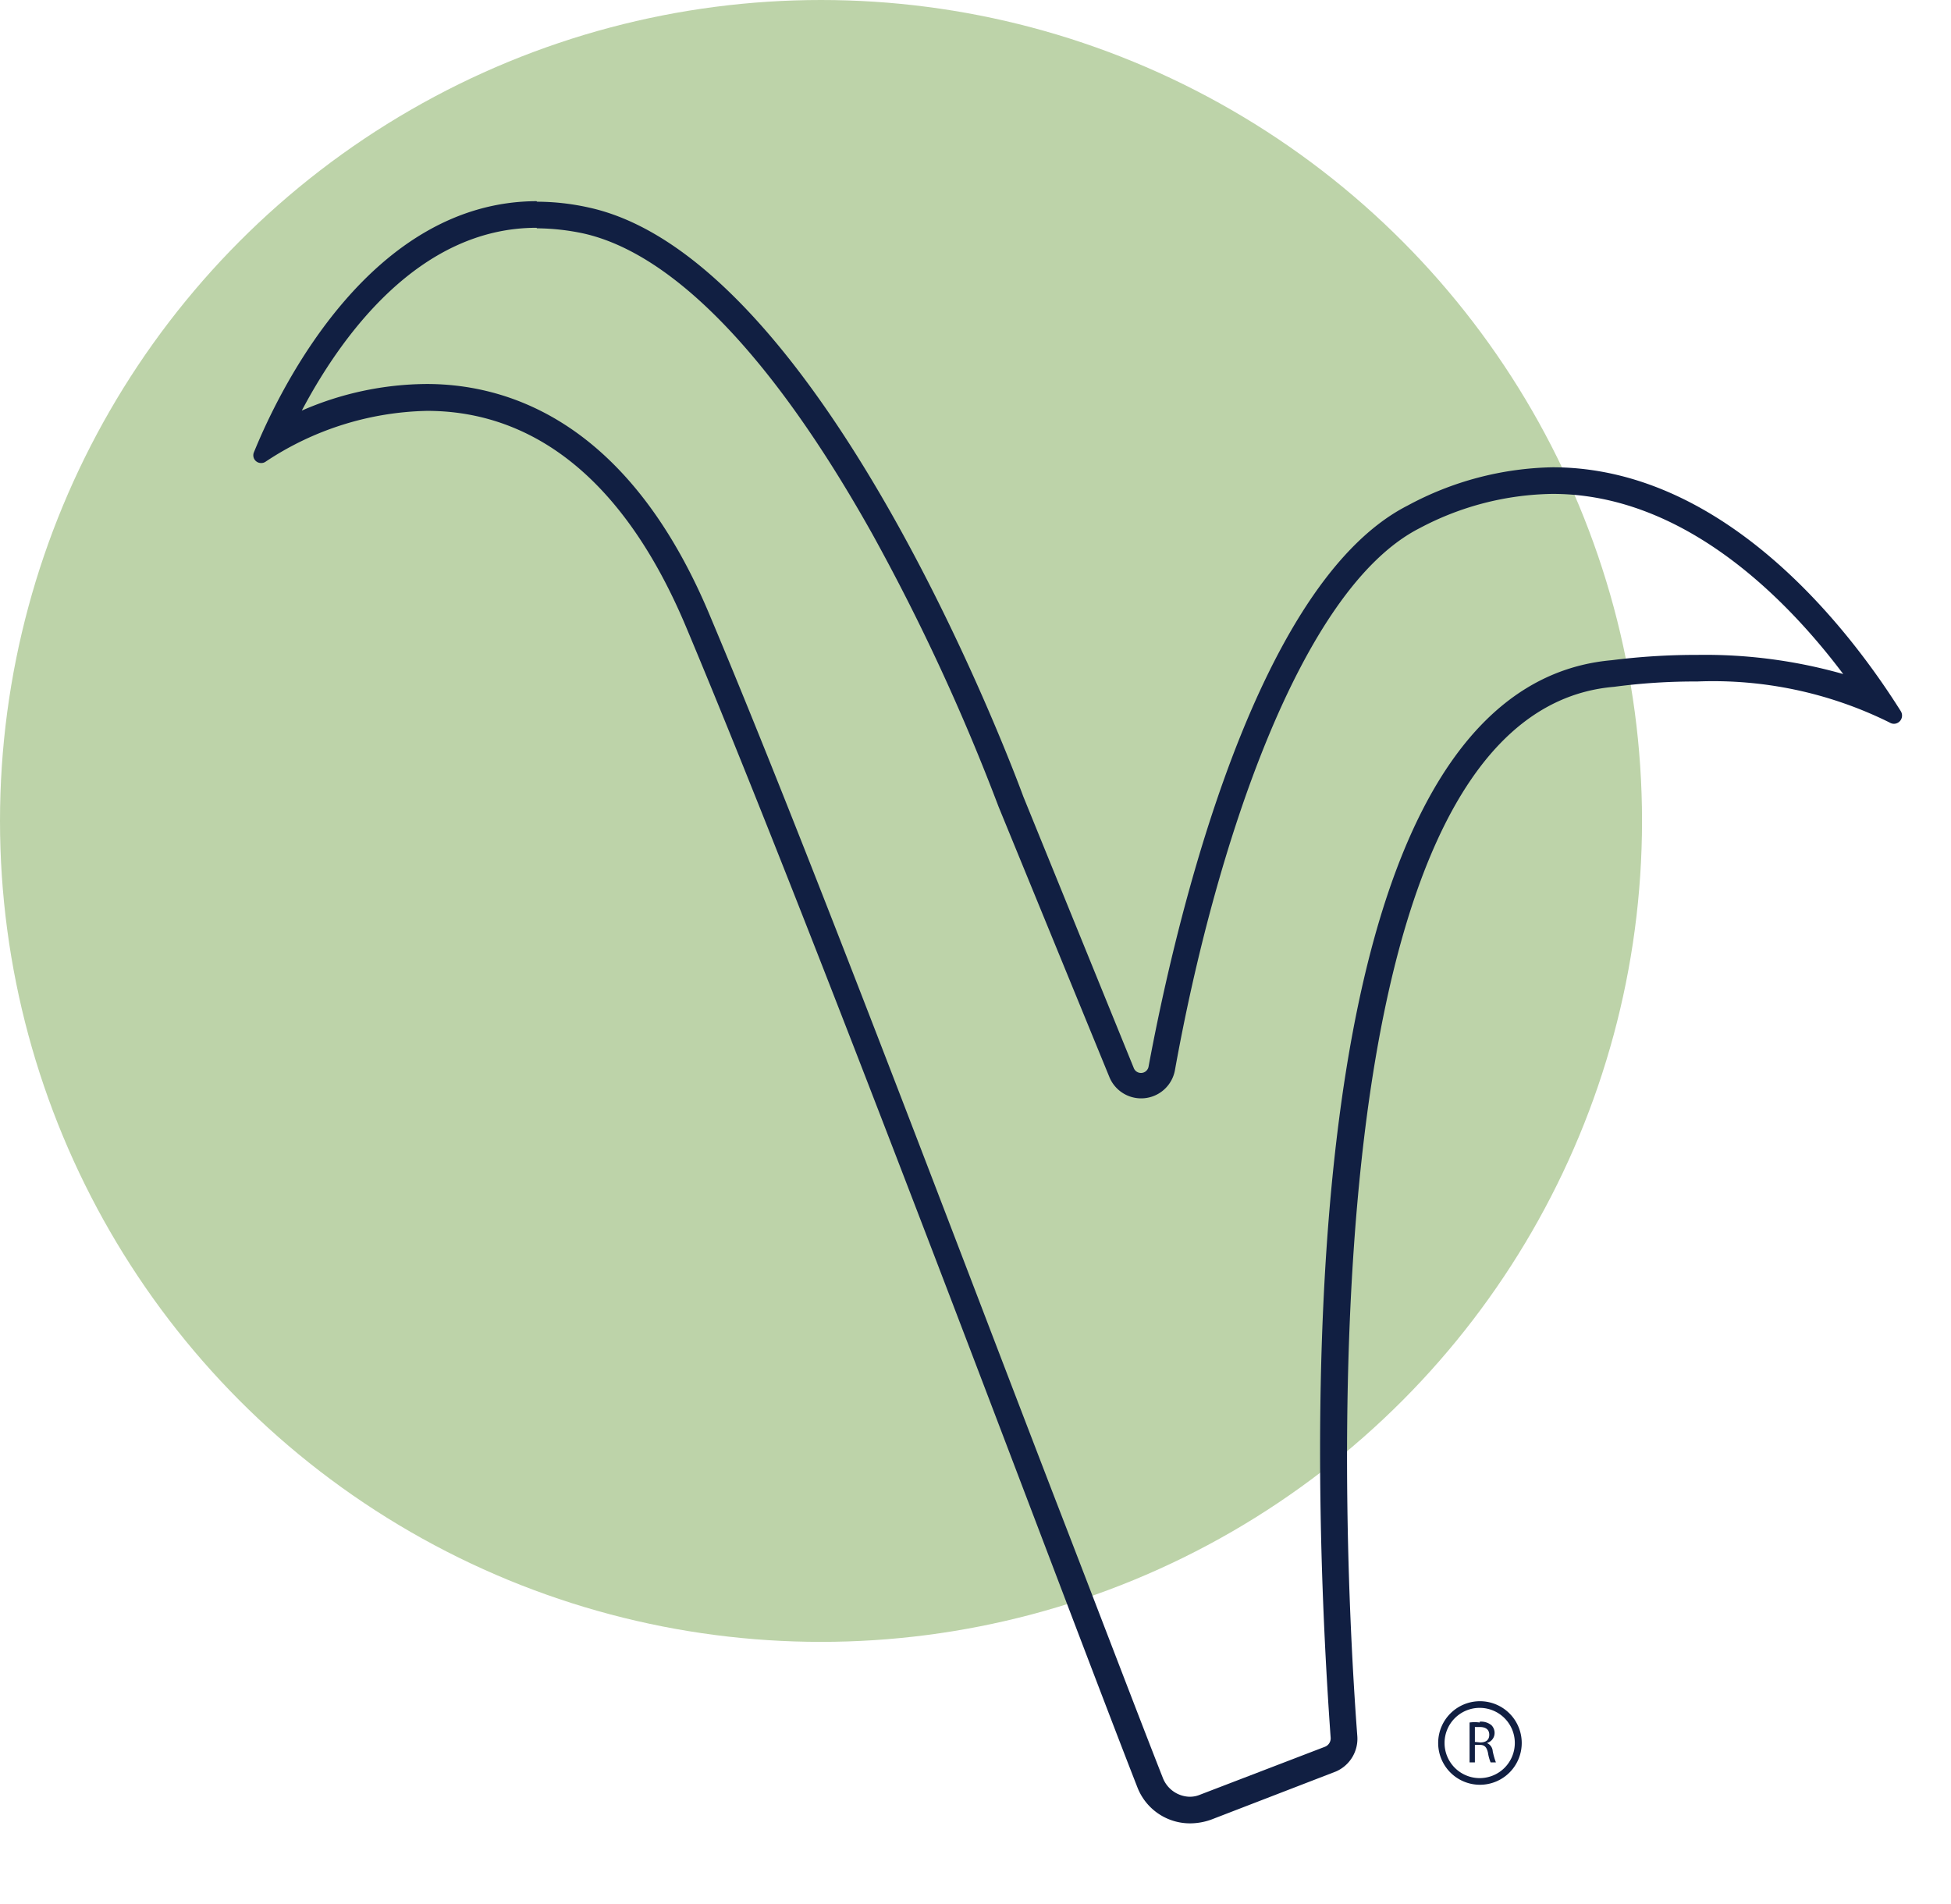 <?xml version="1.0" encoding="UTF-8"?> <svg xmlns="http://www.w3.org/2000/svg" id="Layer_1" data-name="Layer 1" viewBox="0 0 73.31 71.54"><defs><style>.cls-1{fill:#bdd3a9;}.cls-2{fill:#111f42;}</style></defs><title>Kendamil-newicons-veg2</title><circle class="cls-1" cx="30.85" cy="30.85" r="30.85"></circle><path class="cls-2" d="M20.18,8.58a8.64,8.64,0,0,1,1.73.19c3.39.75,7.15,4.65,10.87,11.3a79.26,79.26,0,0,1,4.74,10.24l4.16,10.15a1.29,1.29,0,0,0,2.47-.25c1.5-8.34,4.7-18.07,9.19-20.36a10.94,10.94,0,0,1,5-1.29c4.89,0,8.74,3.87,10.92,6.77a19,19,0,0,0-5.46-.72,25.48,25.48,0,0,0-3.24.2C48,25.92,49.34,56.08,50,65.3a.34.34,0,0,1-.21.34l-4.69,1.8a1,1,0,0,1-.41.08,1.11,1.11,0,0,1-1-.72c-.84-2.13-2.29-5.94-4-10.36-4-10.38-9.35-24.6-13-33.27-3-7.22-7.48-8.74-10.66-8.74a11.88,11.88,0,0,0-4.69,1c1.47-2.78,4.39-6.87,8.82-6.87m0-1C14,7.58,10.58,14.44,9.54,17a.29.29,0,0,0,.27.4.28.28,0,0,0,.17-.05,11.35,11.35,0,0,1,6.07-1.91c3.28,0,7.06,1.76,9.73,8.12C31,36,40,60.17,42.74,67.17a2.12,2.12,0,0,0,2,1.35,2.37,2.37,0,0,0,.77-.14l4.69-1.81A1.34,1.34,0,0,0,51,65.22c-.46-6.09-2.33-38.4,9.65-39.41a22.89,22.89,0,0,1,3.12-.2A14.92,14.92,0,0,1,71,27.15a.33.33,0,0,0,.16.05.31.31,0,0,0,.26-.48C69.71,24,65,17.56,58.34,17.56A11.89,11.89,0,0,0,52.89,19c-6.1,3.11-9,17.16-9.73,21.07a.29.29,0,0,1-.56.06L38.45,29.93S31.13,9.77,22.13,7.8a9,9,0,0,0-1.95-.22Z"></path><path class="cls-2" d="M55.6,64.73a1.43,1.43,0,0,0-.38,0v1.5h.2v-.66h.18c.18,0,.26.08.31.29a1.7,1.7,0,0,0,.1.37h.2a2.71,2.71,0,0,1-.12-.42.36.36,0,0,0-.22-.31h0a.39.39,0,0,0,.29-.38.41.41,0,0,0-.12-.29.61.61,0,0,0-.44-.13Zm-.18.73V64.9l.19,0c.21,0,.35.09.35.29s-.13.29-.34.29Z"></path><path class="cls-2" d="M55.61,64.18a1.32,1.32,0,1,1-1.33,1.32,1.32,1.32,0,0,1,1.33-1.32m0-.25a1.57,1.57,0,1,0,1.57,1.57,1.57,1.57,0,0,0-1.57-1.57Z"></path></svg> 